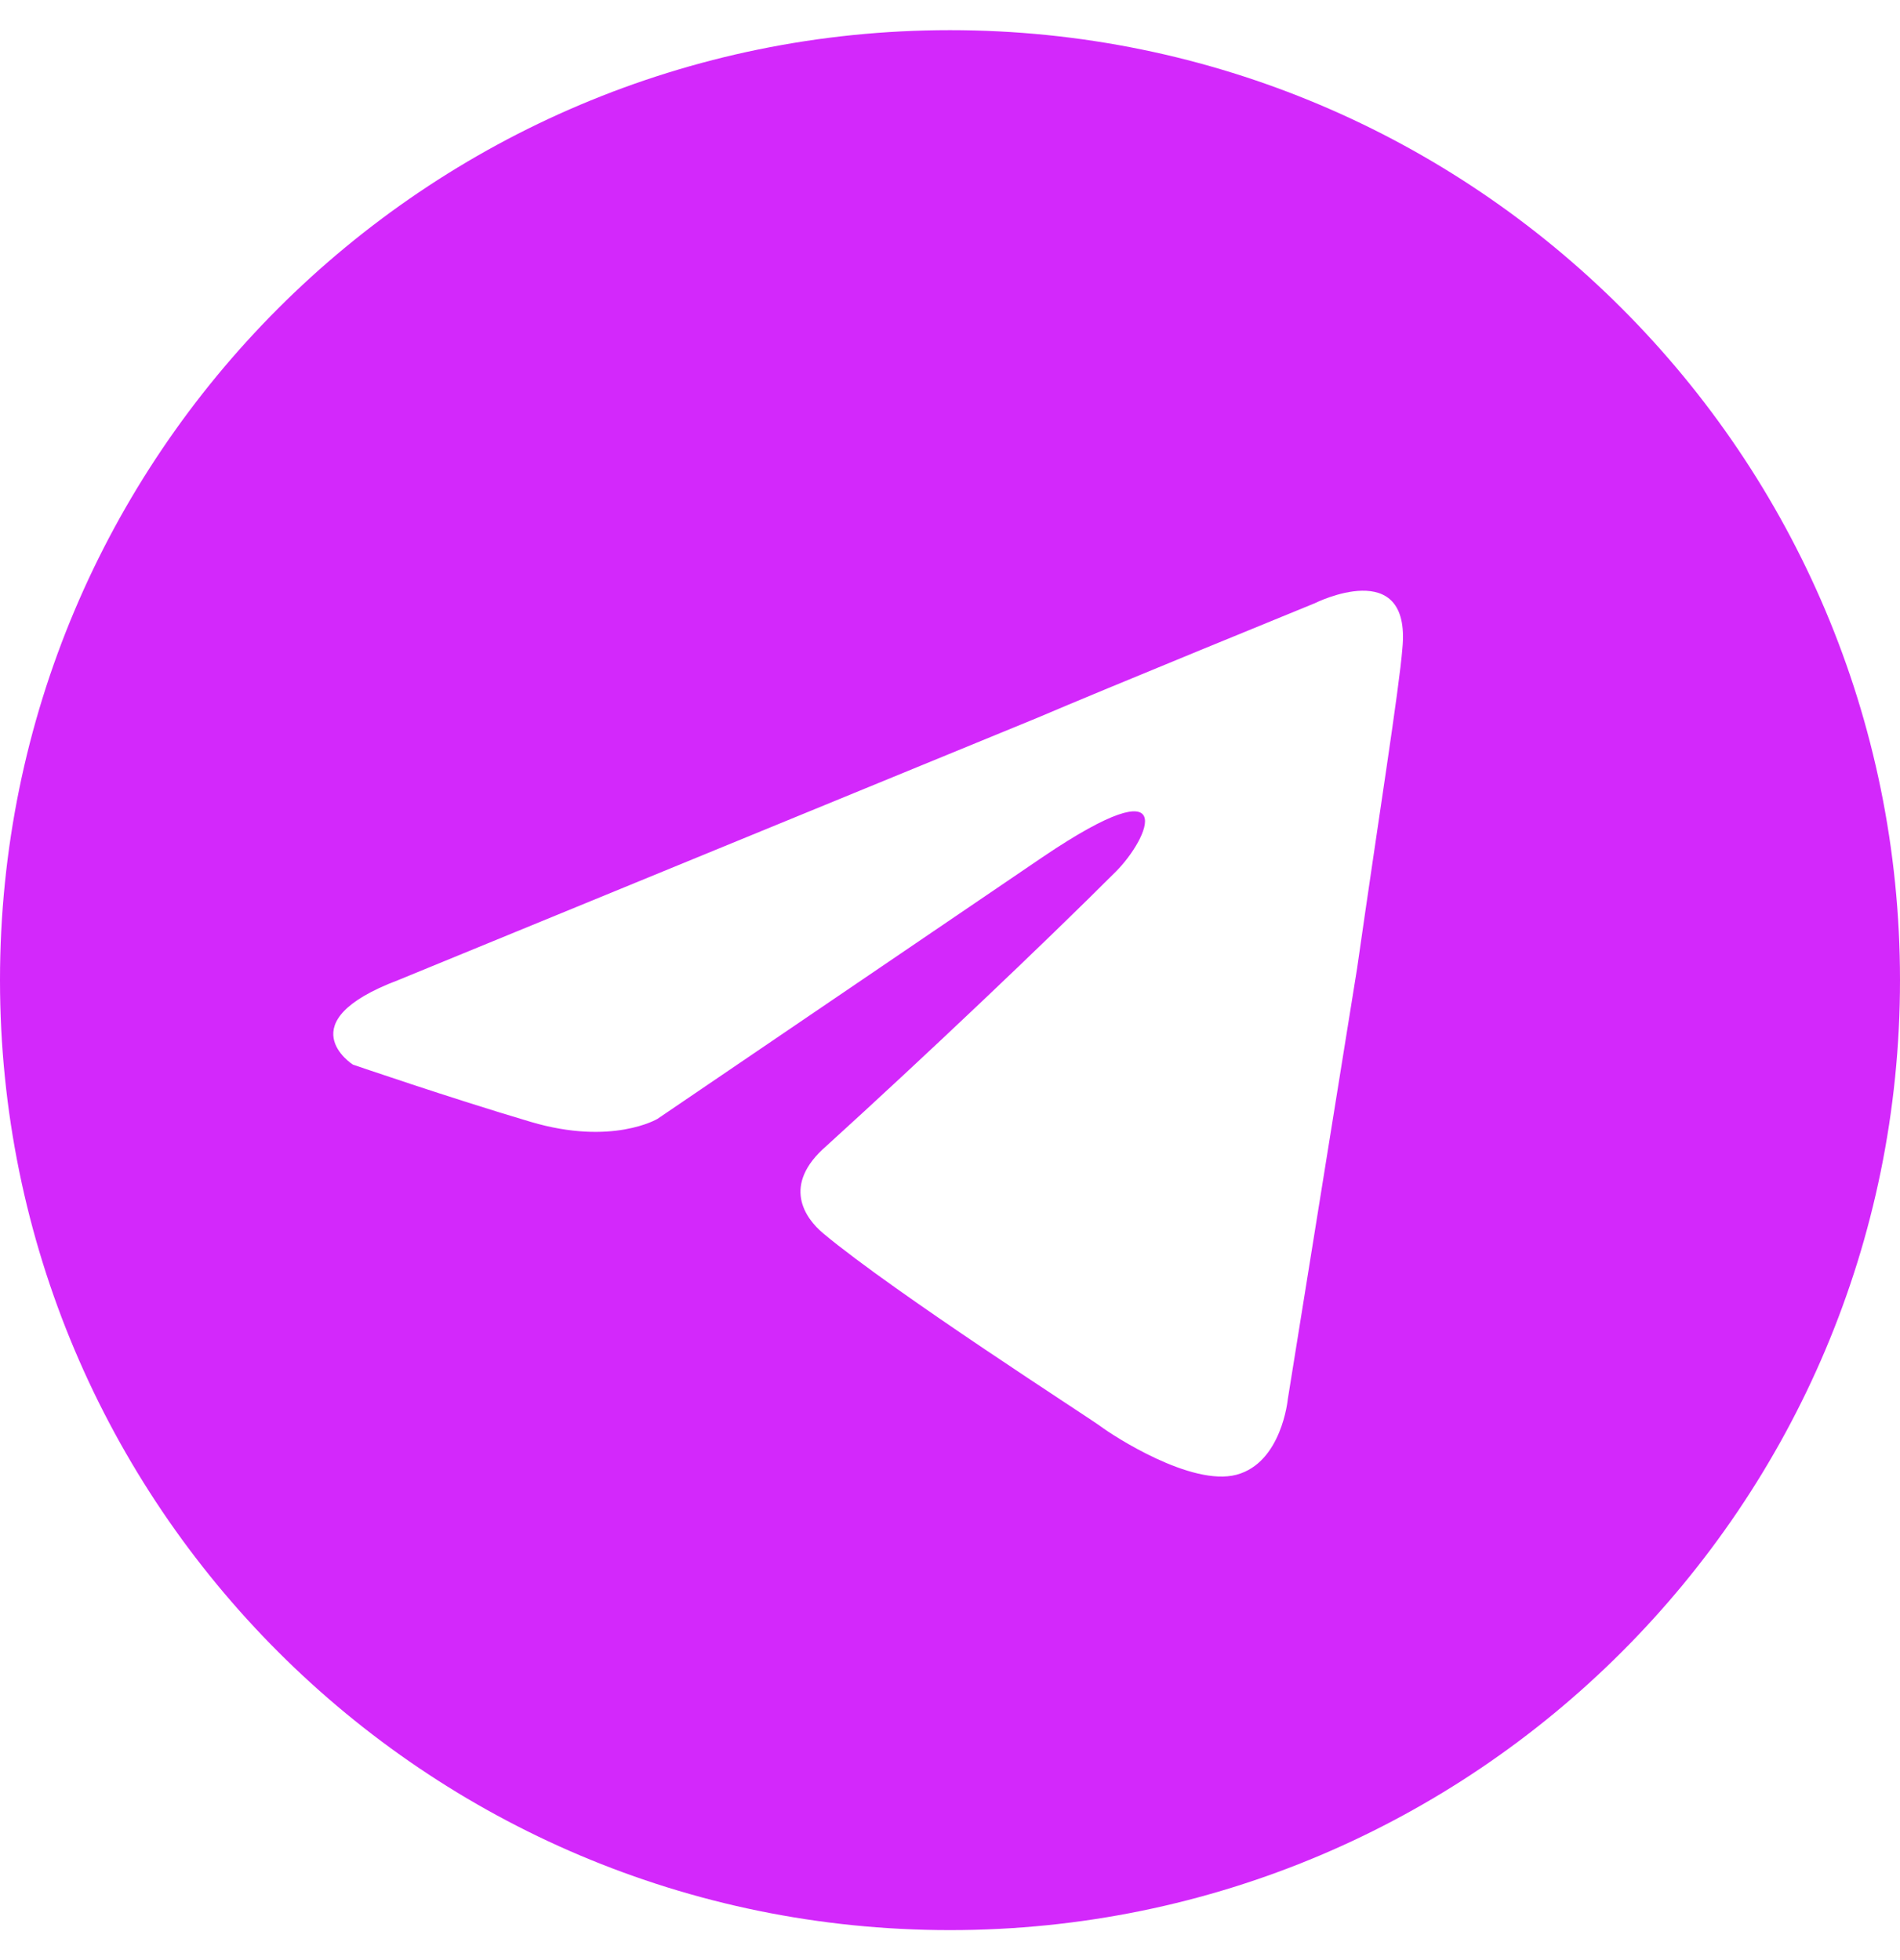 <?xml version="1.0" encoding="utf-8"?>
<!-- Generator: Adobe Illustrator 24.1.2, SVG Export Plug-In . SVG Version: 6.00 Build 0)  -->
<svg version="1.1" id="Laag_1" xmlns="http://www.w3.org/2000/svg" xmlns:xlink="http://www.w3.org/1999/xlink" x="0px" y="0px"
	 viewBox="0 0 63 65" style="enable-background:new 0 0 63 65;" xml:space="preserve">
<style type="text/css">
	.st0{fill:#D328FB;}
</style>
<path class="st0" d="M31.5,1C14.1,1,0,15.1,0,32.5S14.1,64,31.5,64S63,49.9,63,32.5S48.9,1,31.5,1z M46.5,21.5
	c-0.1,1.3-0.8,5.7-1.5,10.6l-2.3,14.3c0,0-0.2,2.1-1.7,2.5s-4.1-1.3-4.5-1.6s-6.8-4.4-9.2-6.4c-0.6-0.5-1.4-1.6,0.1-2.9
	c3.3-3,7.2-6.7,9.6-9.1c1.1-1.1,2.2-3.6-2.4-0.5l-12.8,8.7c0,0-1.5,0.9-4.2,0.1c-2.7-0.8-5.9-1.9-5.9-1.9s-2.2-1.4,1.5-2.8l21.2-8.7
	c2.1-0.9,9.2-3.8,9.2-3.8S46.8,18.4,46.5,21.5z"/>
</svg>
